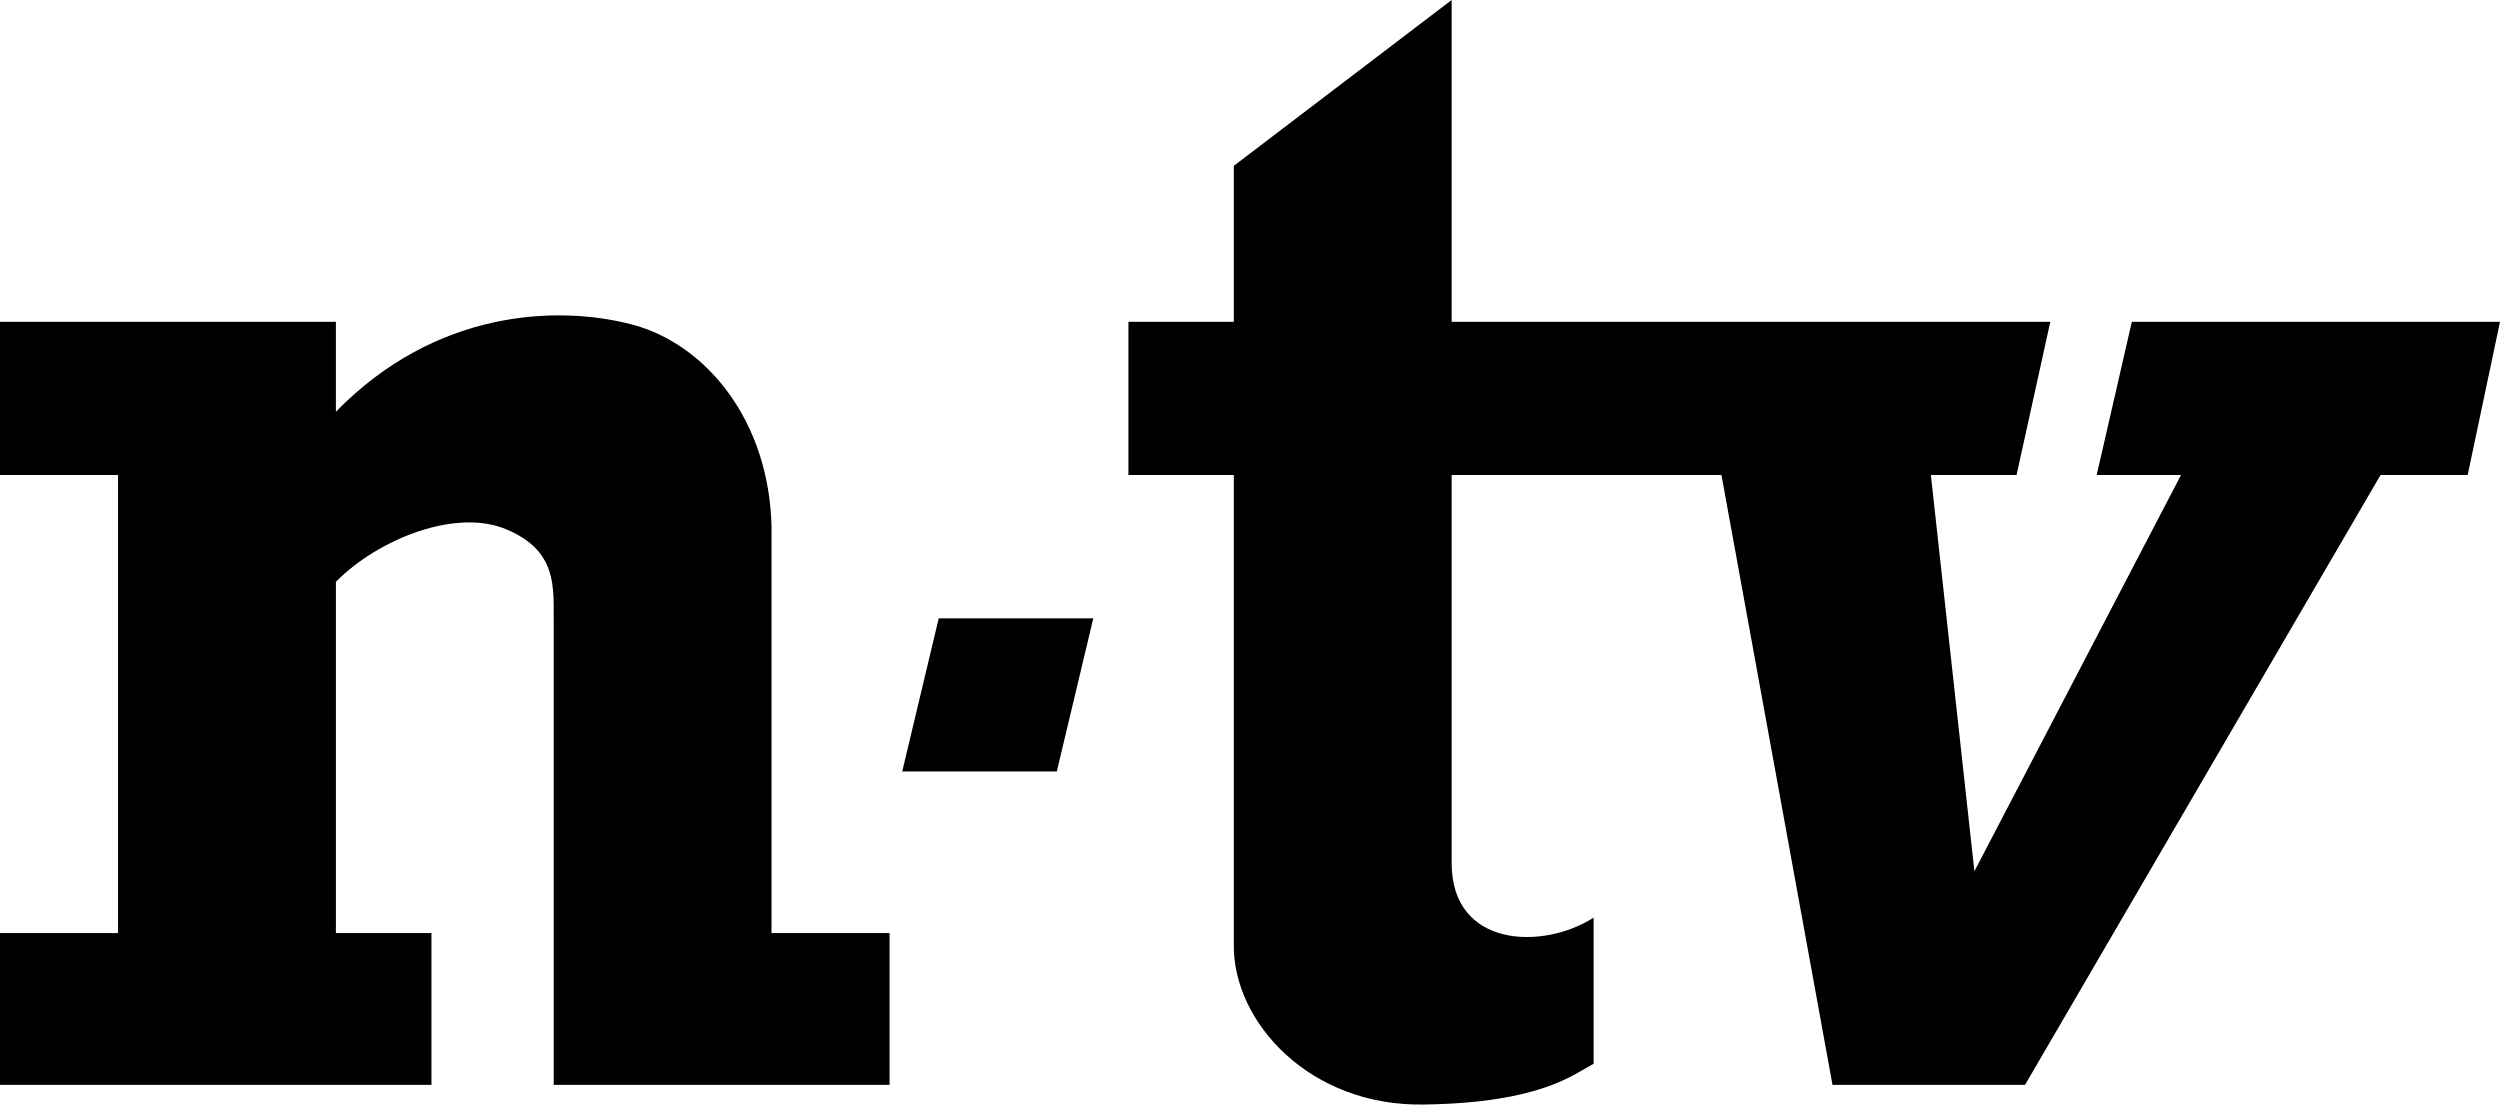 <svg xmlns="http://www.w3.org/2000/svg" width="177.902" height="78.602"><path d="m77.8 44-2.597 10.898h-11L66.801 44h11M0 22.898v10.903h8.402v32.597H0V77.2h30.703V66.4h-6.8v-25c3.07-3.102 8.656-5.27 12.199-3.7 3.593 1.531 3.28 4.164 3.3 6.5v33h23.899V66.4h-8.399V37.5c-.164-7.578-4.66-13.004-9.902-14.402-5.305-1.395-13.992-1.086-21.098 6.203v-6.403H0M103.3 0 87.8 11.8v11.098h-7.5v10.903h7.5v33.5c-.027 5.43 5.403 11.476 13.602 11.297 8.243-.13 10.567-2.145 12-2.899V65.301c-3.601 2.312-10.117 2.156-10.101-3.903V33.801H122.5l7.902 43.398h13.7l25.3-43.398h6.2l2.3-10.903h-26.199l-2.5 10.903h6L140.5 62l-3.098-28.2h6.098l2.402-10.902h-42.601V0"/></svg>
